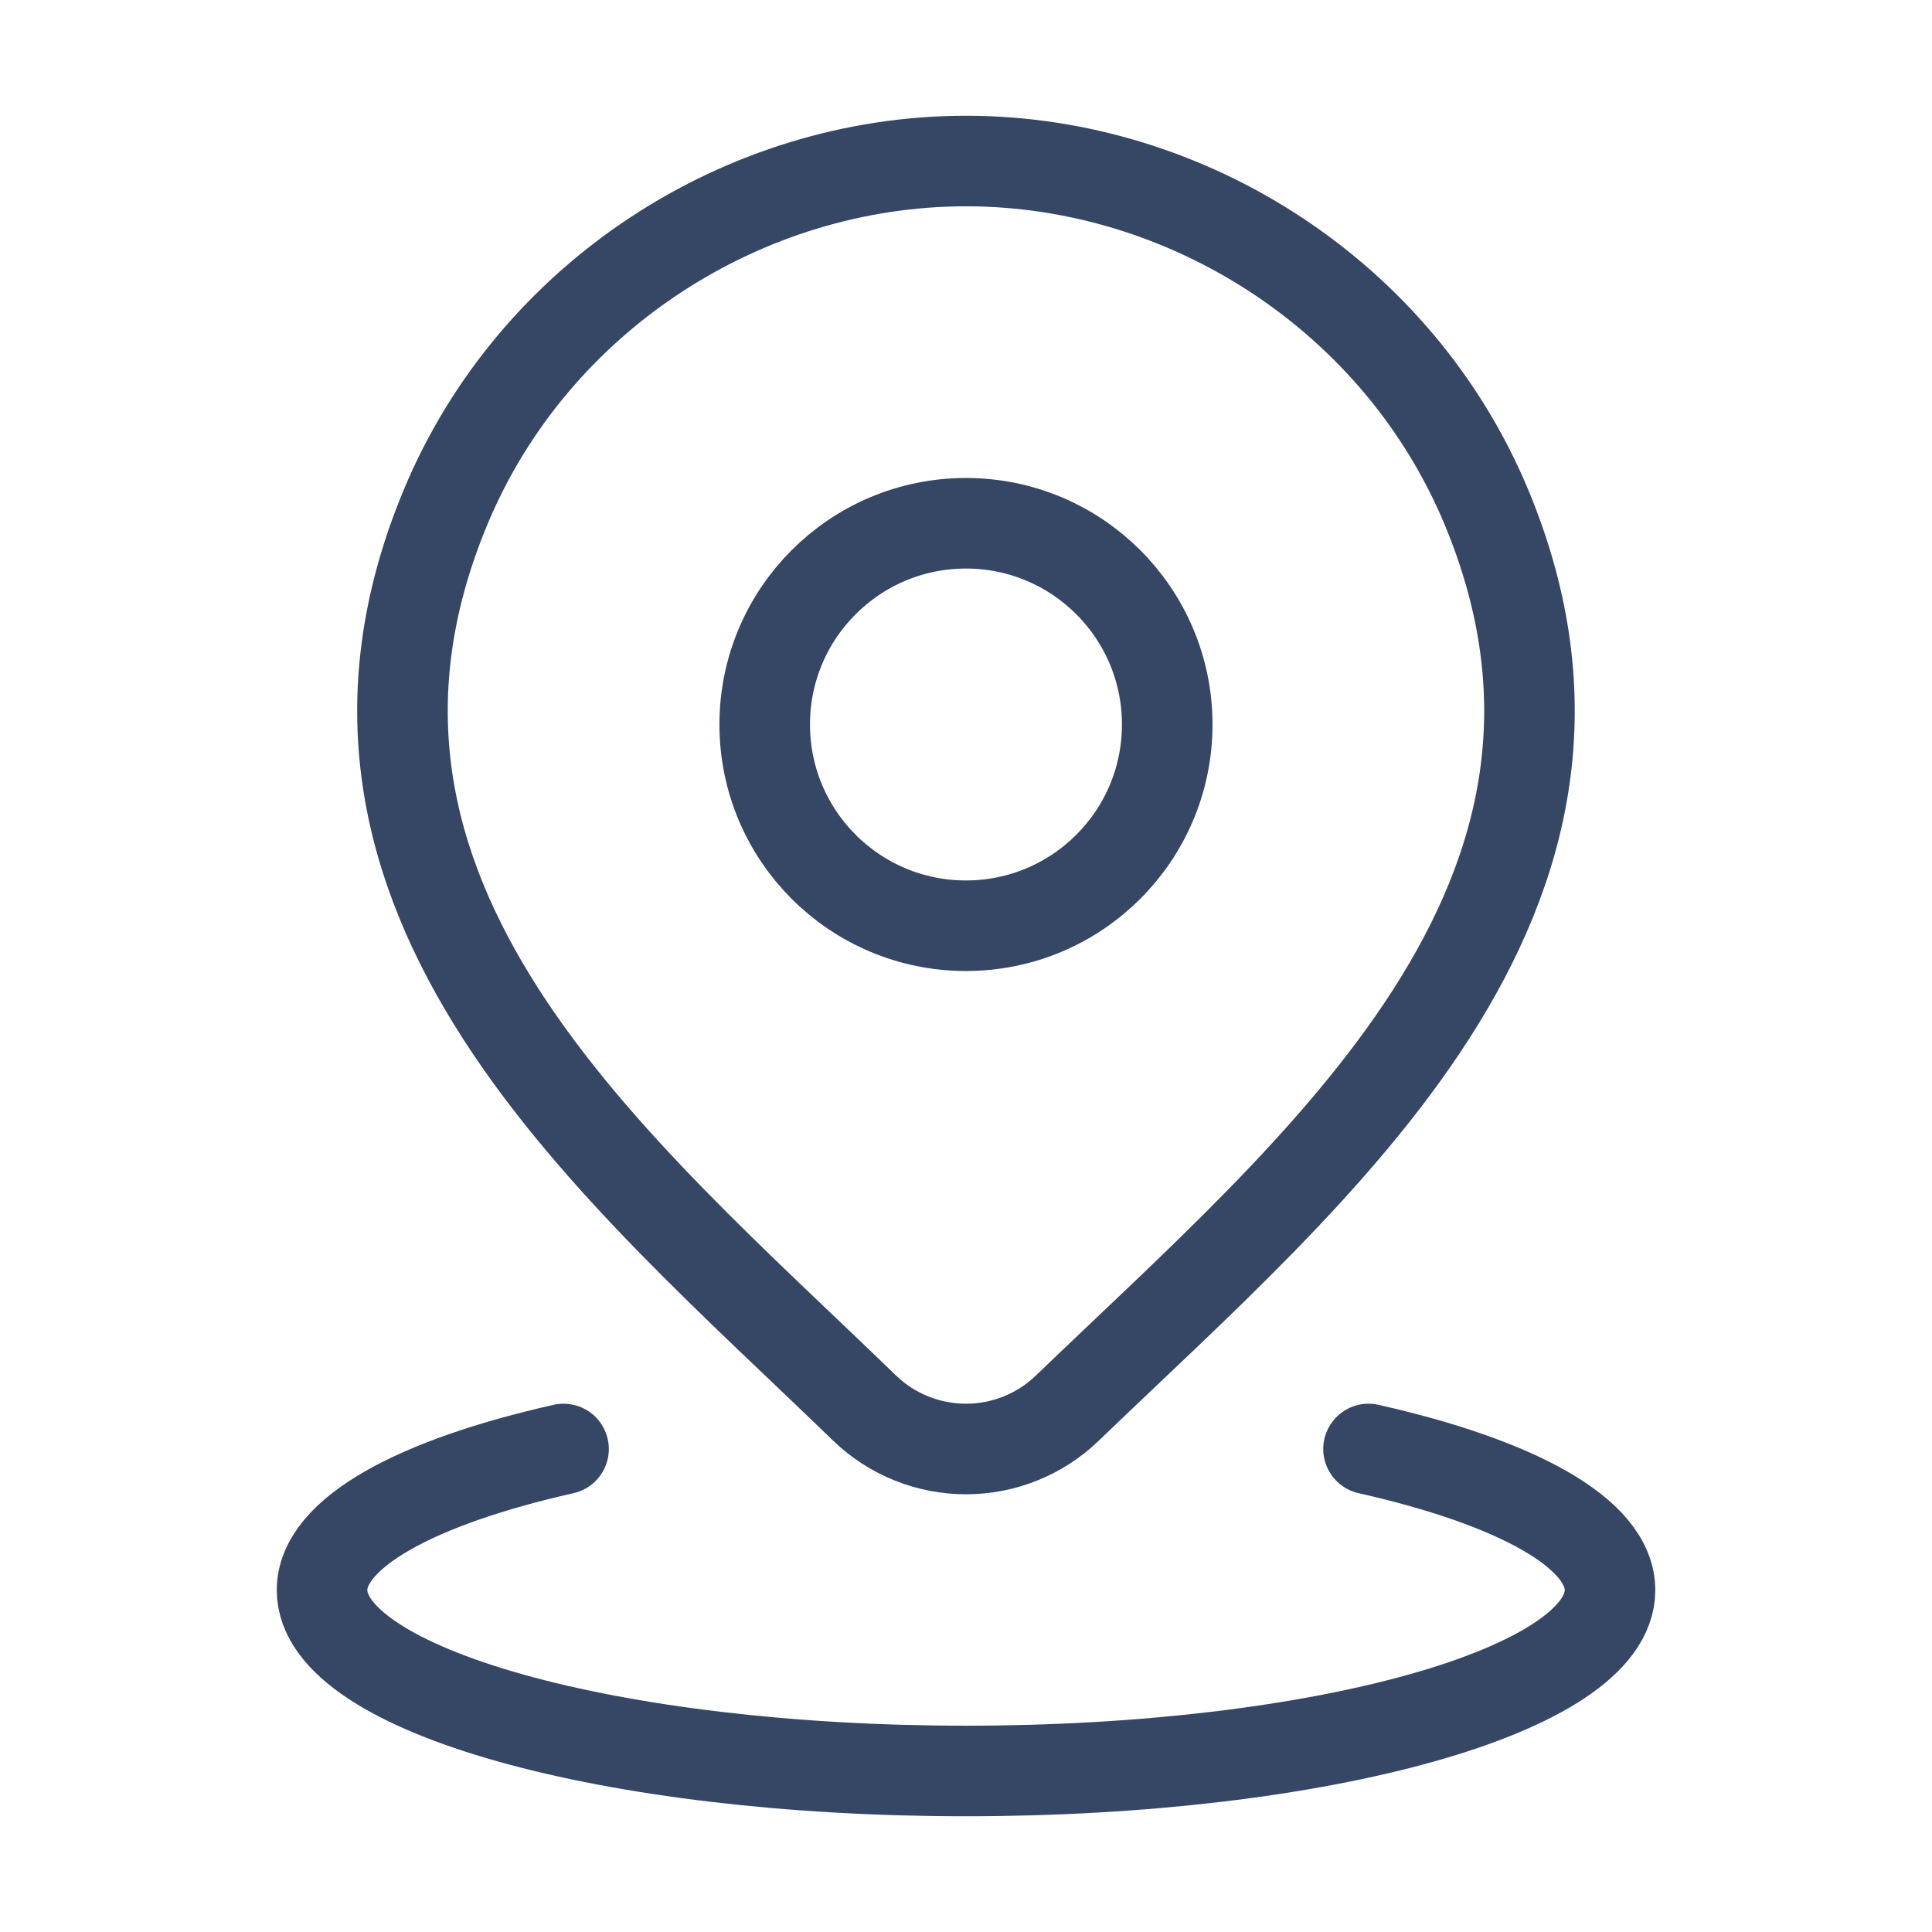<svg width="32" height="32" viewBox="0 0 32 32" fill="none" xmlns="http://www.w3.org/2000/svg">
<path d="M9.334 24C6.895 24.549 5.334 25.392 5.334 26.338C5.334 27.992 10.11 29.333 16.001 29.333C21.892 29.333 26.667 27.992 26.667 26.338C26.667 25.392 25.106 24.549 22.667 24" stroke="#354764" stroke-width="1.5" stroke-linecap="round"/>
<path d="M19.333 12C19.333 13.841 17.84 15.333 15.999 15.333C14.158 15.333 12.666 13.841 12.666 12C12.666 10.159 14.158 8.667 15.999 8.667C17.84 8.667 19.333 10.159 19.333 12Z" stroke="#354764" stroke-width="1.5"/>
<path d="M17.676 23.325C17.226 23.758 16.625 24 16 24C15.374 24 14.773 23.758 14.323 23.325C10.205 19.334 4.686 14.877 7.378 8.405C8.833 4.906 12.326 2.667 16 2.667C19.673 2.667 23.166 4.906 24.622 8.405C27.309 14.869 21.804 19.348 17.676 23.325Z" stroke="#354764" stroke-width="1.5"/>
</svg>
